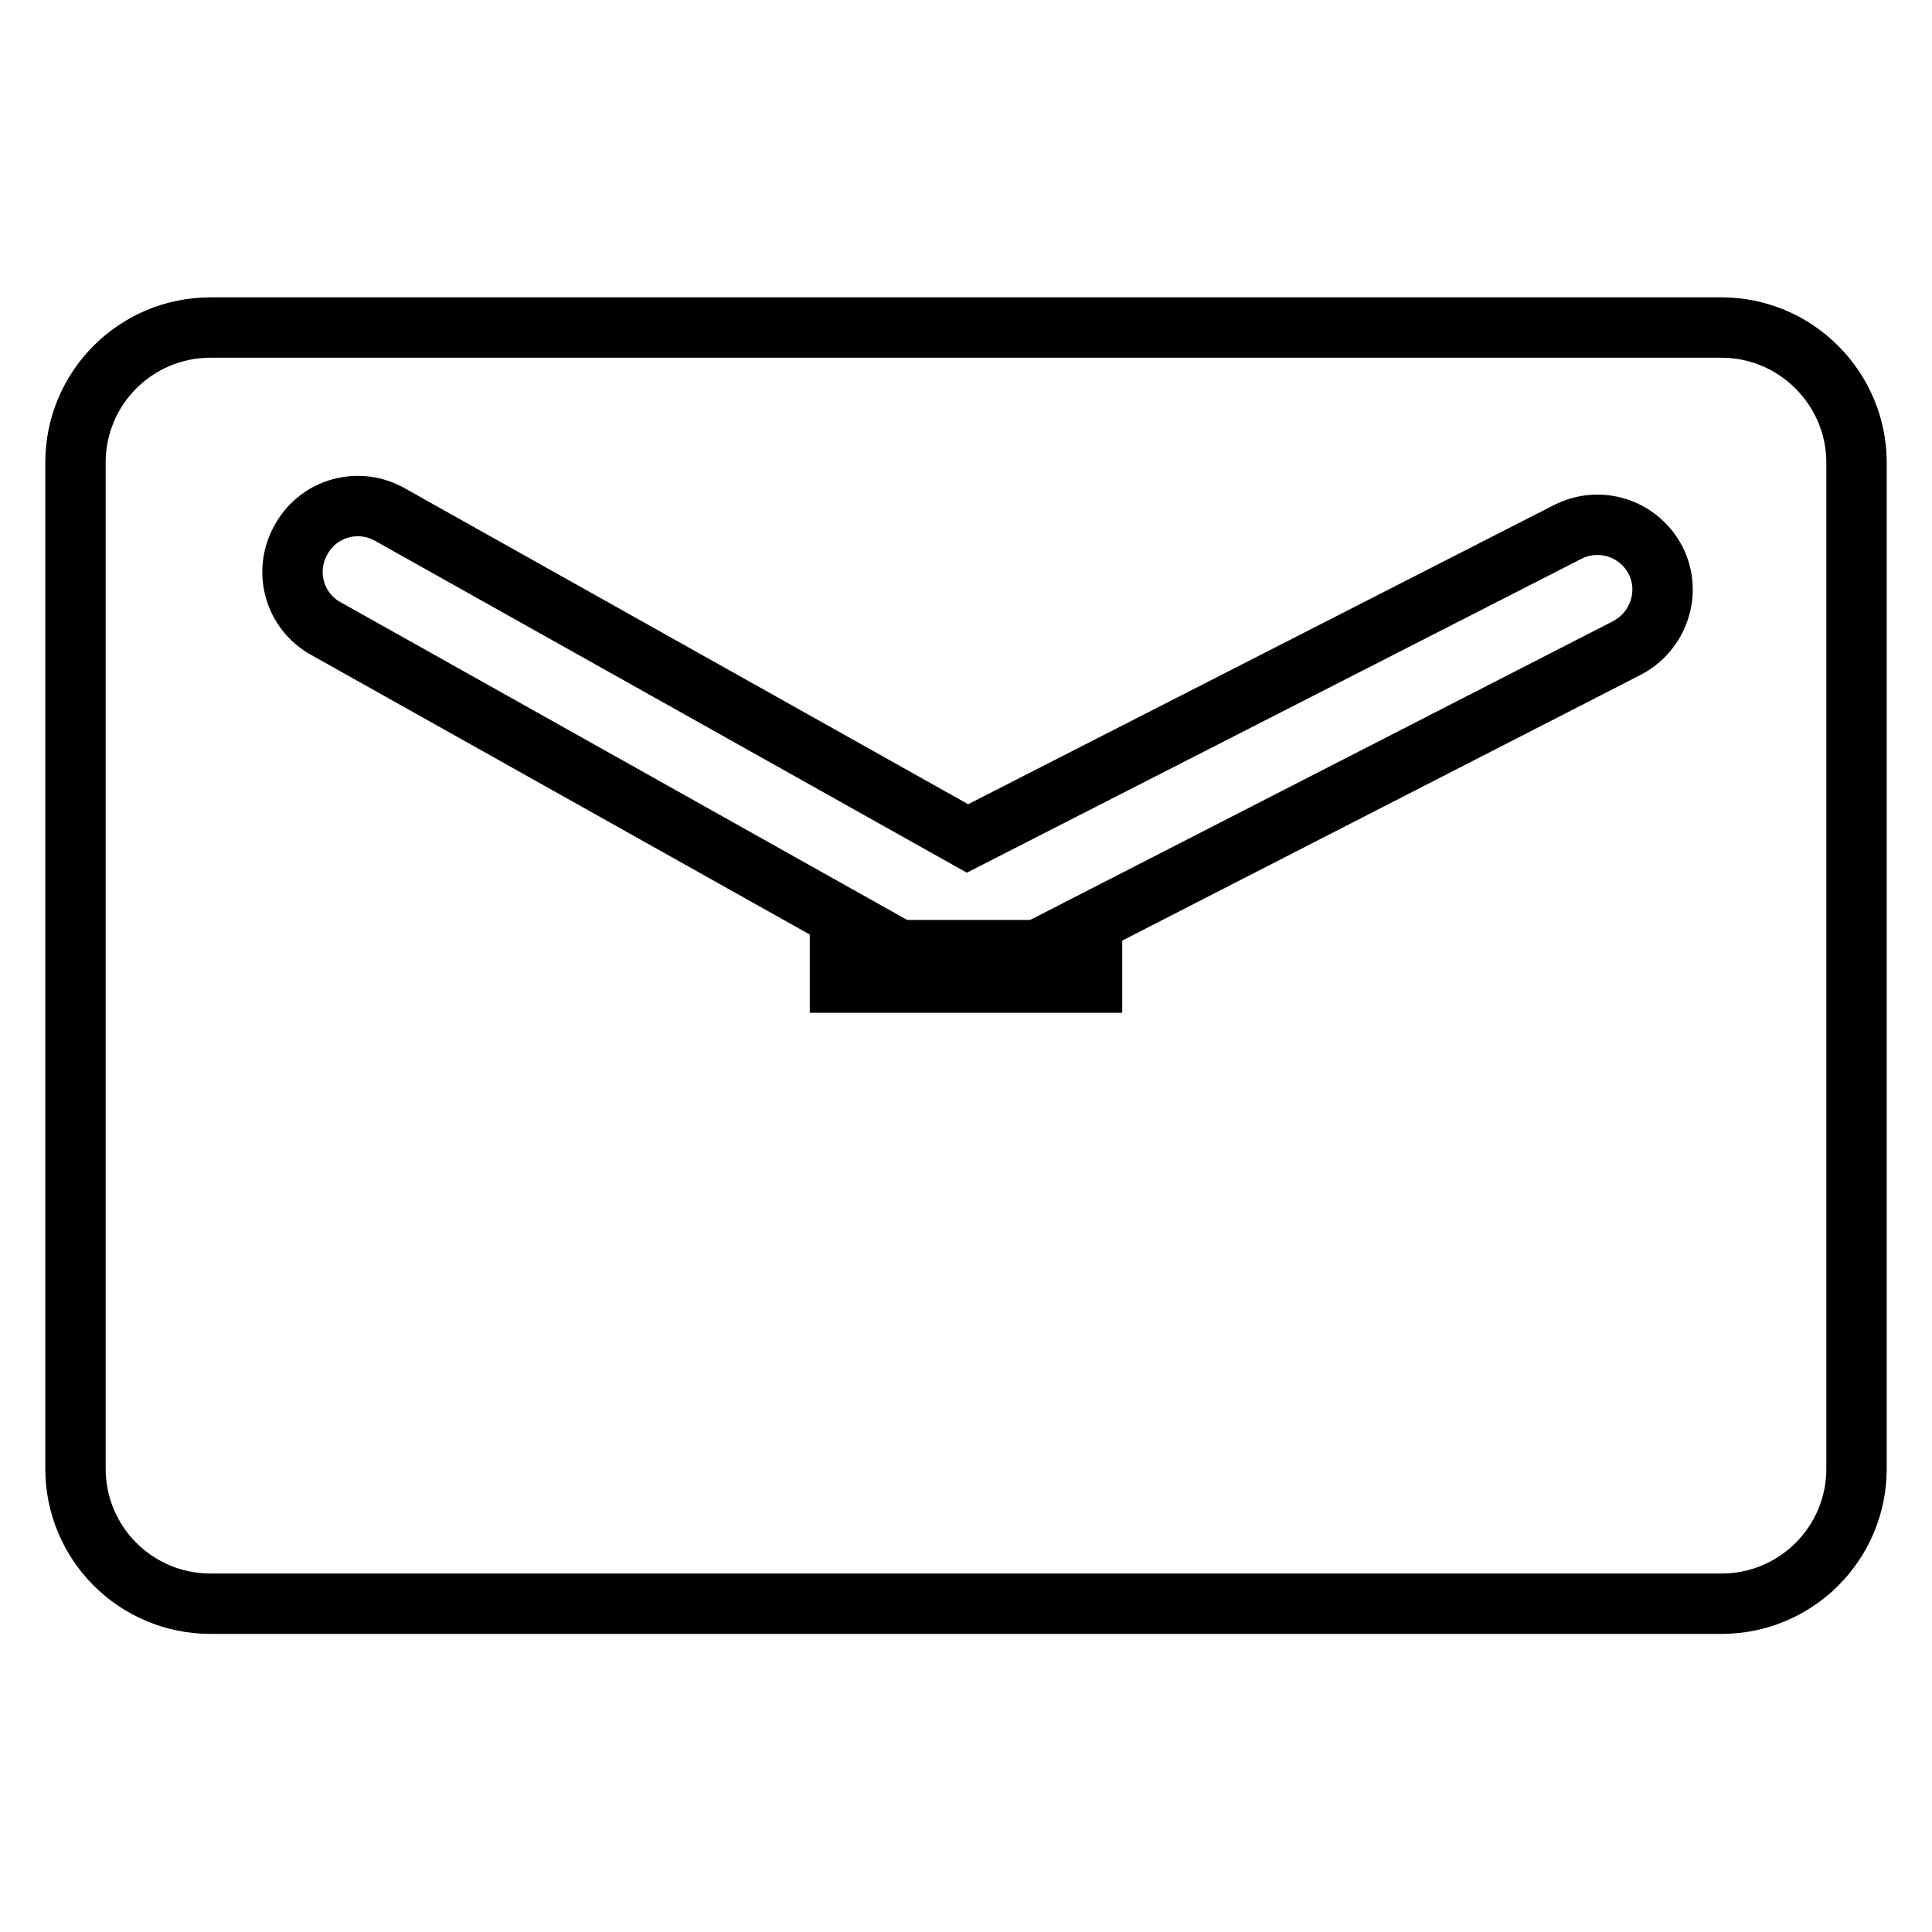 <?xml version="1.0" encoding="utf-8"?>
<!-- Svg Vector Icons : http://www.onlinewebfonts.com/icon -->
<!DOCTYPE svg PUBLIC "-//W3C//DTD SVG 1.1//EN" "http://www.w3.org/Graphics/SVG/1.1/DTD/svg11.dtd">
<svg version="1.1" xmlns="http://www.w3.org/2000/svg" xmlns:xlink="http://www.w3.org/1999/xlink" x="0px" y="0px" viewBox="0 0 256 256" enable-background="new 0 0 256 256" xml:space="preserve">
<g><g><path stroke-width="8" fill-opacity="0" stroke="#000000"  d="M111.3,125.9h33.4v4.3h-33.4V125.9L111.3,125.9z"/><path stroke-width="8" fill-opacity="0" stroke="#000000"  d="M228.1,43.4H27.9c-9.9,0-17.9,8-17.9,17.9v133.3c0,9.9,8,17.9,17.9,17.9h200.2c9.9,0,17.9-8,17.9-17.9V61.3C246,51.5,238,43.4,228.1,43.4z M215.5,85.9L132,128.7c-1.2,0.6-2.6,0.9-4,0.9c-1.5,0-2.9-0.4-4.2-1.1L43.2,83.3c-4.2-2.3-5.7-7.6-3.3-11.8c2.3-4.2,7.6-5.7,11.8-3.3l76.5,42.9l79.5-40.6c4.3-2.2,9.5-0.5,11.7,3.8C221.5,78.5,219.8,83.7,215.5,85.9z"/></g></g>
</svg>